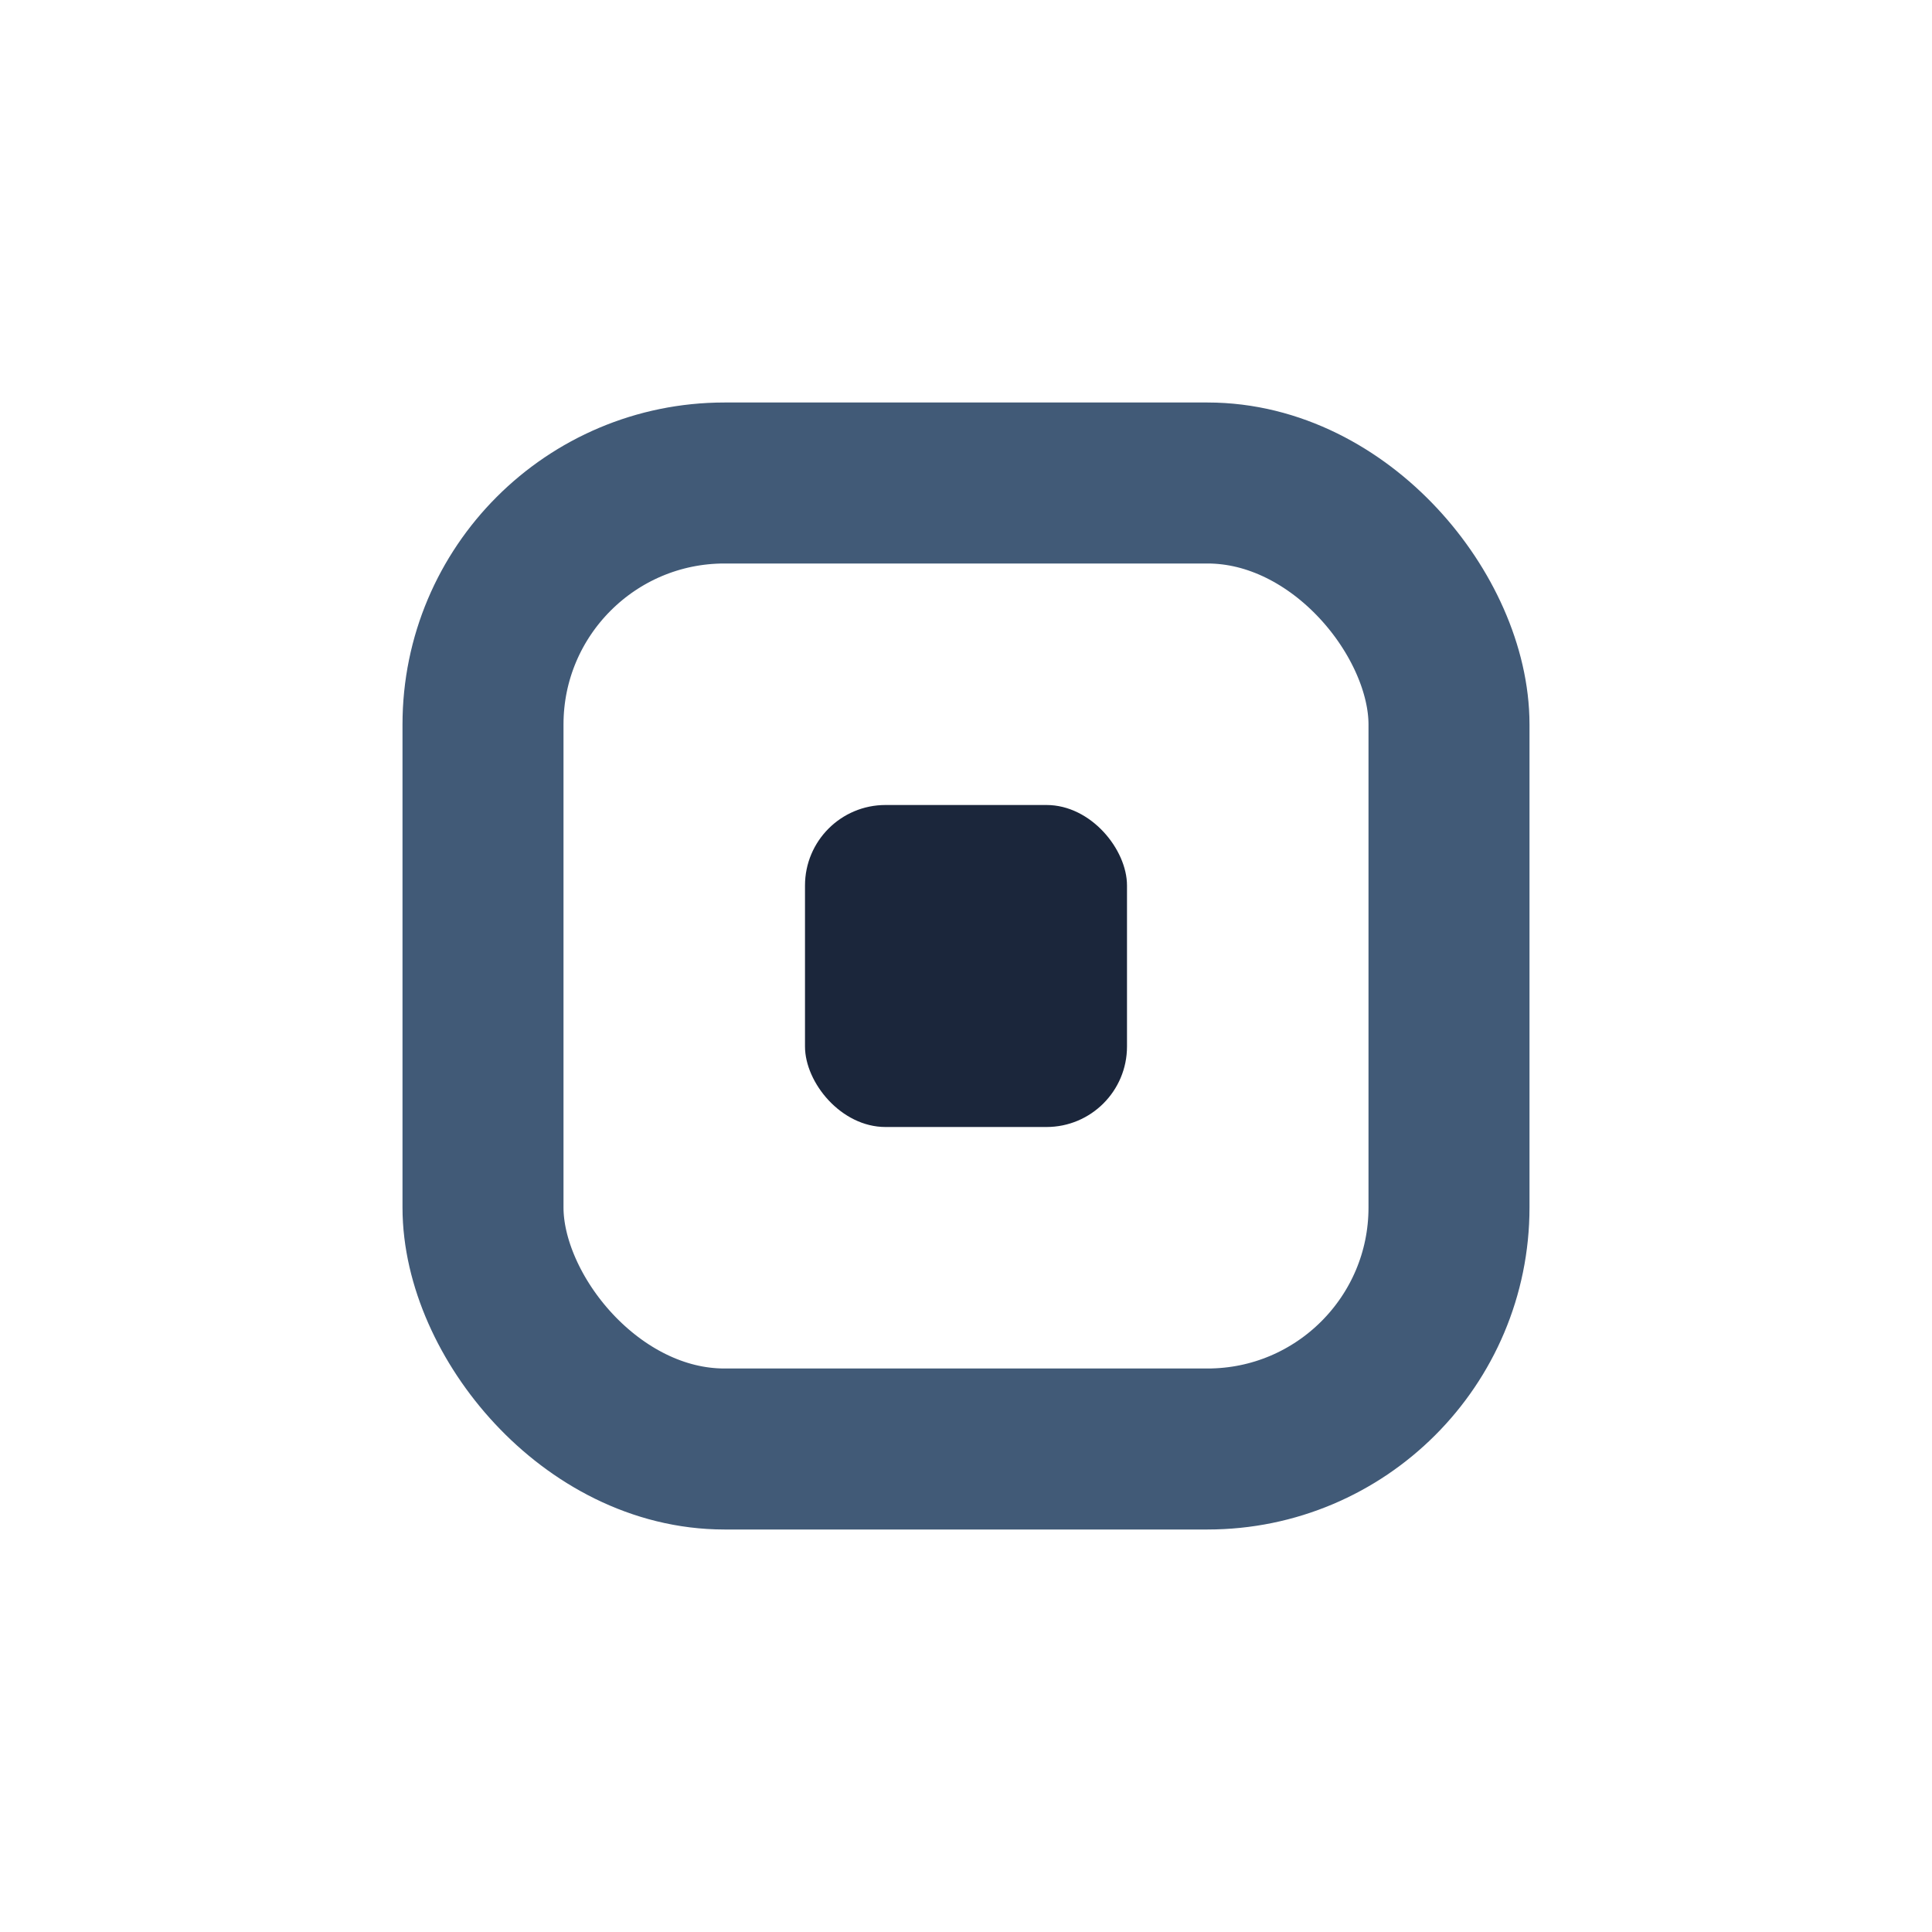 <?xml version="1.0" encoding="UTF-8"?>
<svg xmlns="http://www.w3.org/2000/svg" width="26" height="26" viewBox="0 0 24 24"><rect x="6" y="6" width="12" height="12" rx="3" fill="none" stroke="#415A77" stroke-width="2"/><rect x="10" y="10" width="4" height="4" rx="1" fill="#1B263B"/></svg>